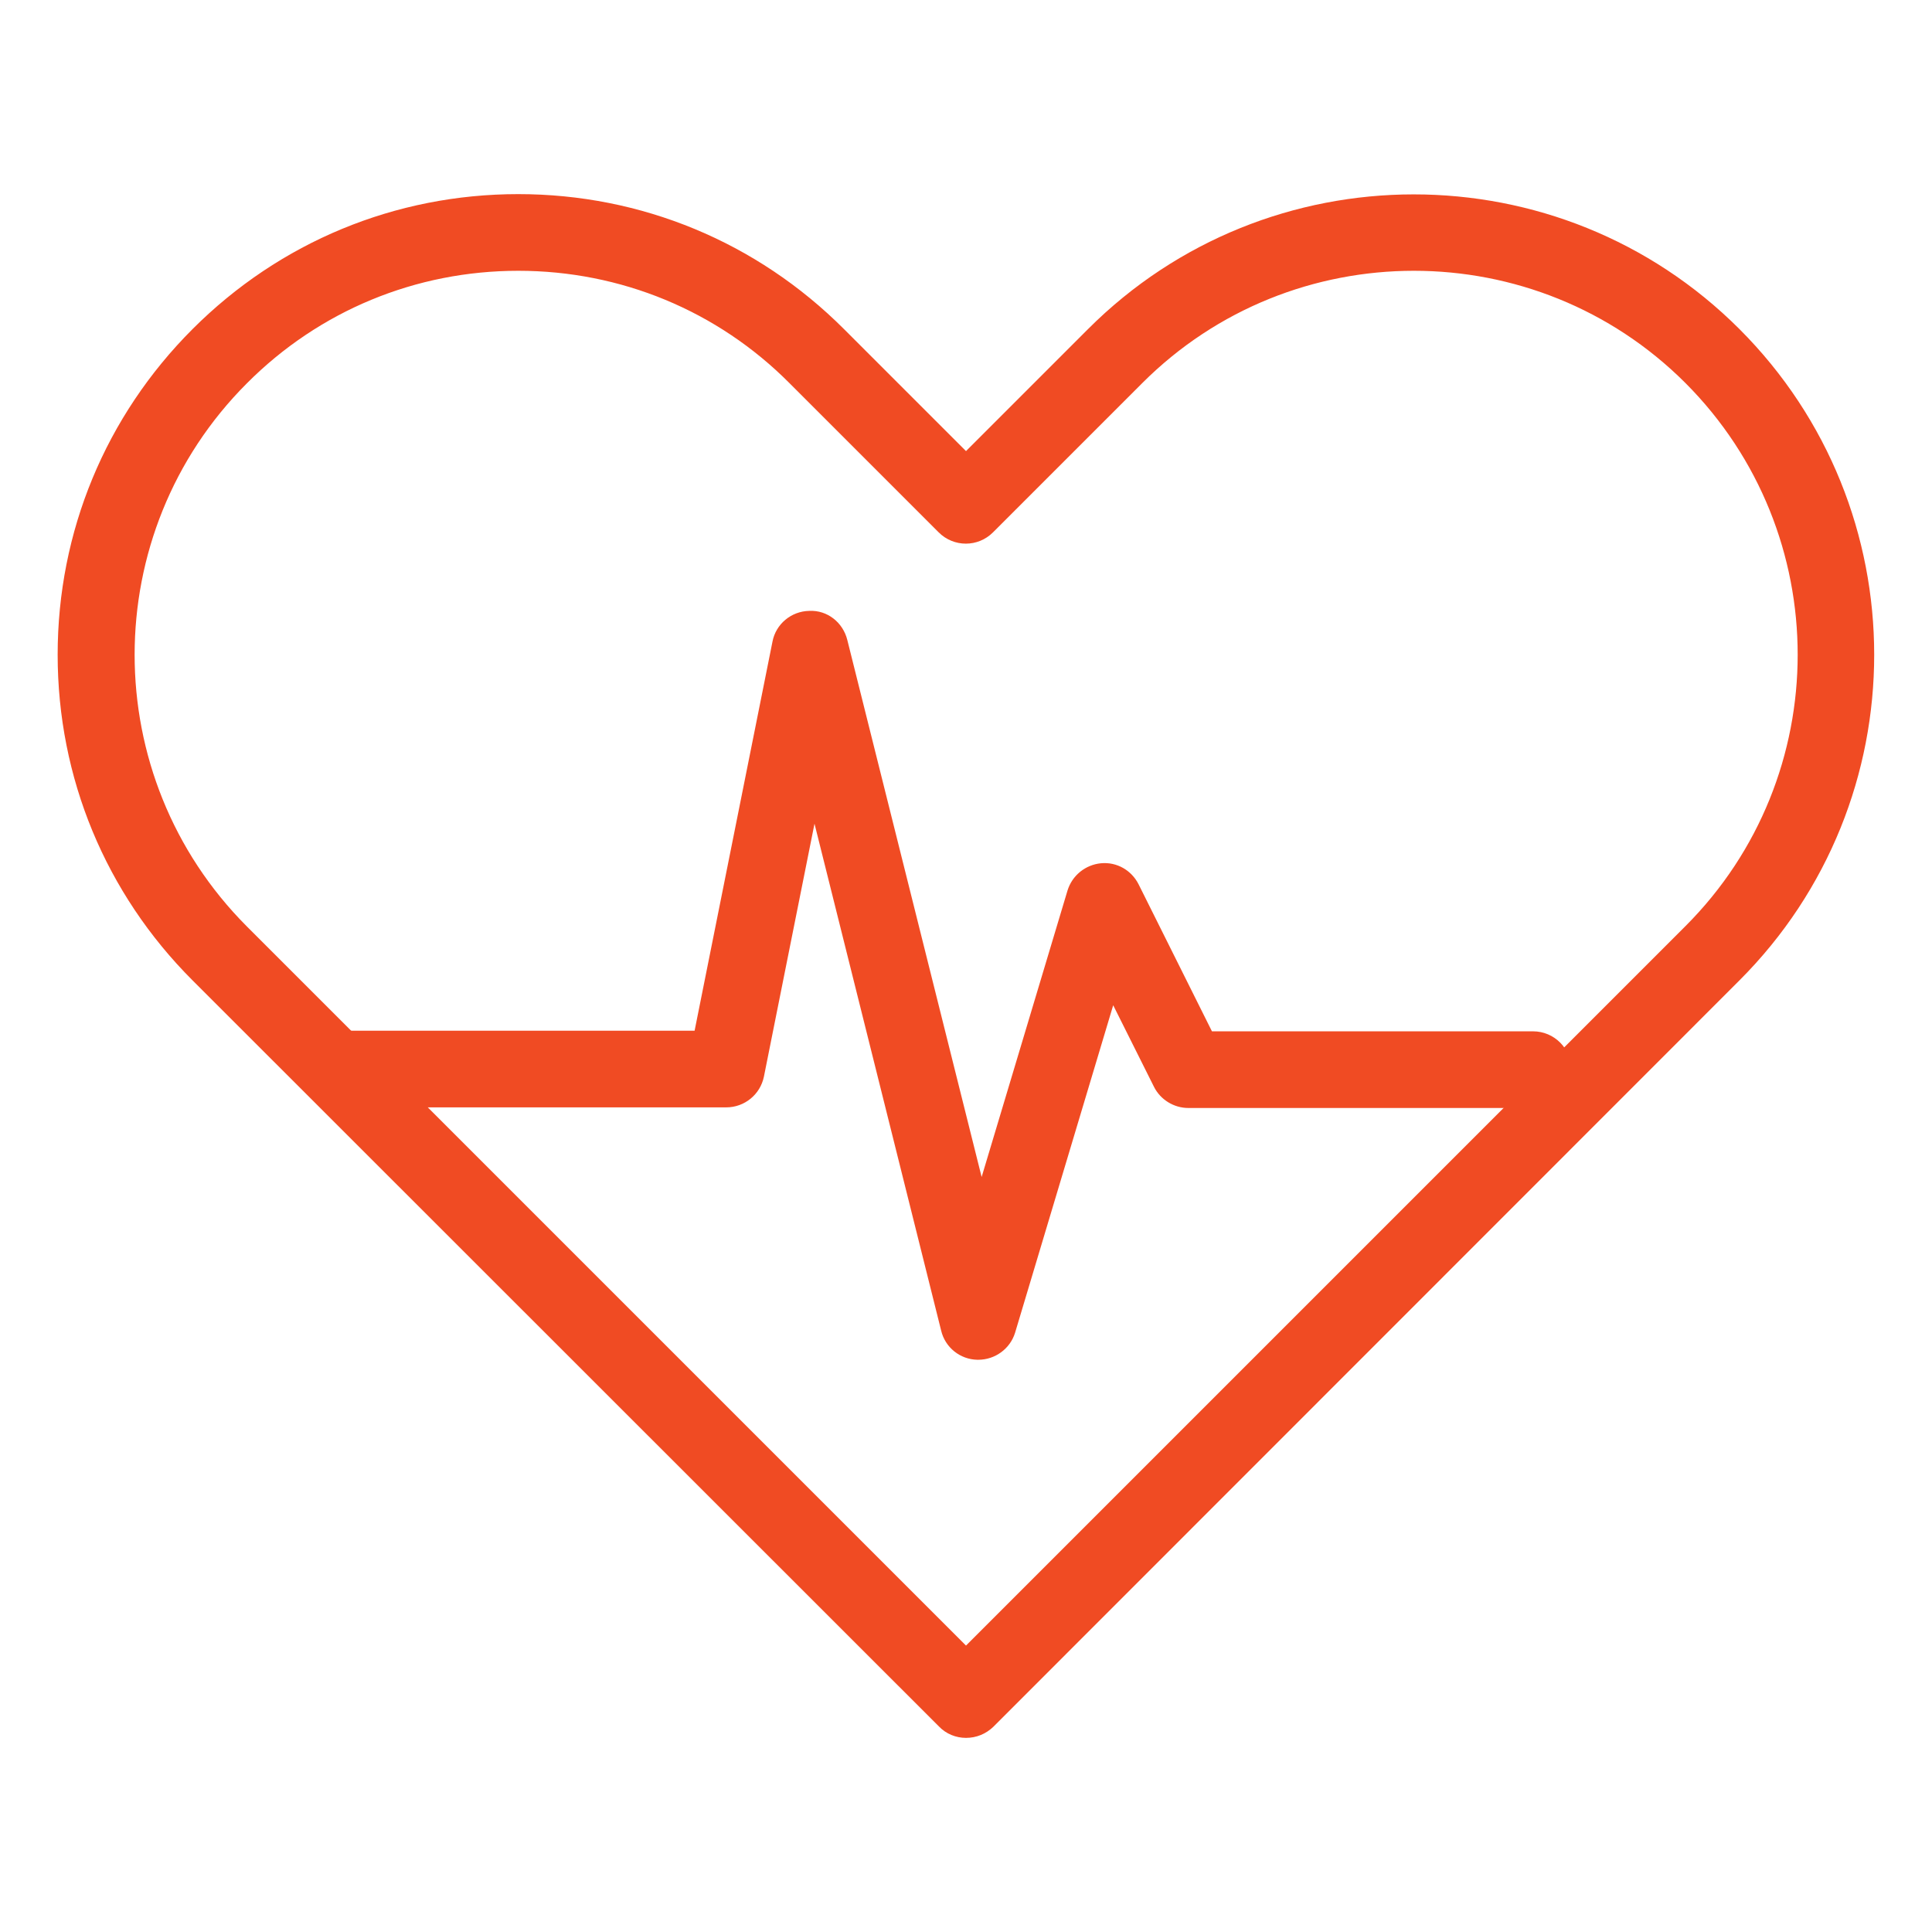 <svg xmlns="http://www.w3.org/2000/svg" xmlns:xlink="http://www.w3.org/1999/xlink" id="Layer_1" x="0px" y="0px" viewBox="0 0 63 63" style="enable-background:new 0 0 63 63;" xml:space="preserve"><style type="text/css">	.st0{fill:#F04B23;}</style><g id="XMLID_5365_">	<g id="XMLID_5367_">		<path class="st0" d="M31.9,44.34c-0.01,0-0.02,0-0.03,0c-0.56-0.01-1.05-0.4-1.18-0.95l-4.13-16.53l-1.65,8.25   c-0.12,0.58-0.63,1-1.23,1H11.35c-0.69,0-1.25-0.56-1.25-1.25s0.56-1.25,1.25-1.25h11.3l2.54-12.69c0.11-0.57,0.61-0.99,1.2-1   c0.59-0.03,1.1,0.38,1.24,0.95l4.38,17.51l2.8-9.34c0.15-0.49,0.58-0.84,1.09-0.89c0.52-0.05,1,0.23,1.23,0.69l2.39,4.79h10.47   c0.69,0,1.25,0.56,1.25,1.25s-0.56,1.25-1.25,1.25H38.75c-0.47,0-0.91-0.27-1.12-0.69l-1.33-2.66l-3.2,10.68   C32.94,43.98,32.45,44.34,31.9,44.34z"></path>	</g>	<g id="XMLID_5366_">		<path class="st0" d="M31.5,56.67c-0.33,0-0.65-0.13-0.88-0.37L6.28,31.97c-2.84-2.84-4.4-6.61-4.4-10.62s1.56-7.78,4.4-10.62   c2.84-2.84,6.61-4.4,10.62-4.4s7.78,1.56,10.62,4.4l3.98,3.98l3.98-3.98c5.85-5.85,15.38-5.86,21.24,0l0,0   c5.86,5.86,5.86,15.38,0,21.24L32.39,56.31C32.15,56.54,31.84,56.67,31.5,56.67z M16.9,8.83c-3.34,0-6.49,1.3-8.85,3.67   c-4.88,4.88-4.88,12.82,0,17.71L31.5,53.66L54.96,30.2c4.88-4.88,4.88-12.82,0-17.71c-4.88-4.88-12.83-4.88-17.71,0l-4.87,4.87   c-0.49,0.49-1.28,0.49-1.77,0l-4.87-4.87C23.39,10.13,20.24,8.83,16.9,8.83z"></path>	</g></g></svg>